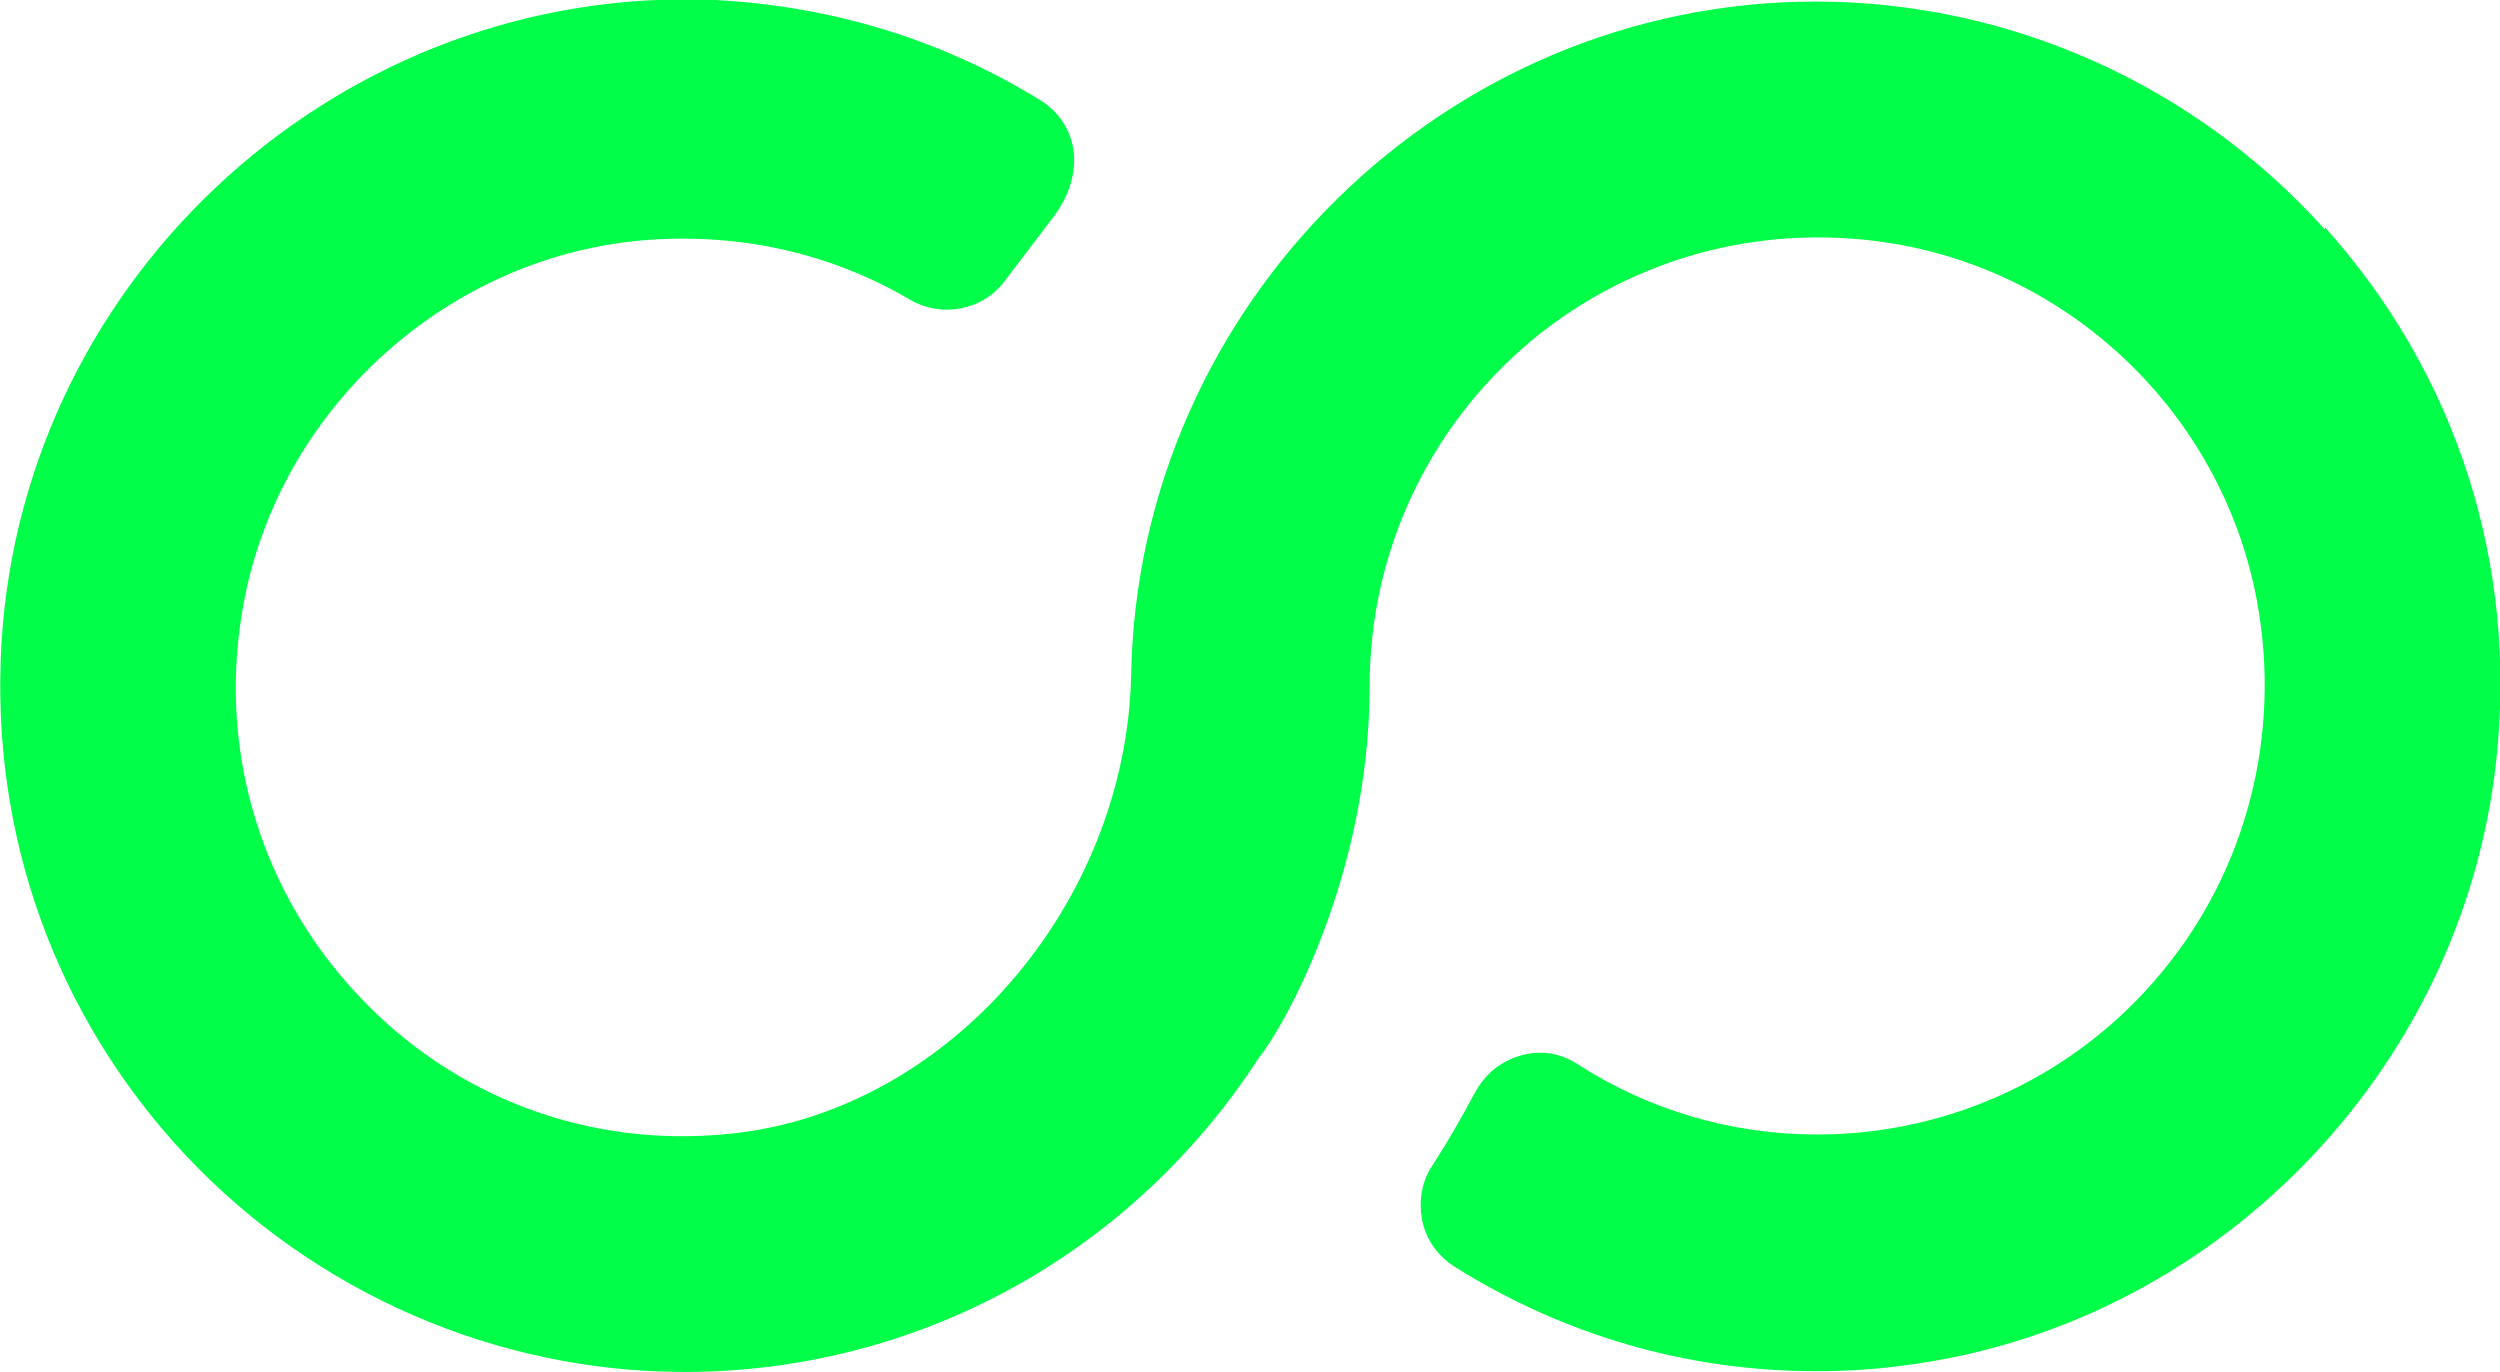 <svg xmlns="http://www.w3.org/2000/svg" width="82" height="45" viewBox="0 0 82 45" fill="none"><g clip-path="url(#clip0_288_2049)"><path d="M76.261 7.534C71.995 2.774 65.9 0.051 59.551 0.051C47.413 0.051 37.331 9.952 37.102 22.118C36.95 29.703 31.058 36.474 23.948 37.186C19.351 37.67 14.907 36.015 11.758 32.656C8.609 29.321 7.187 24.765 7.924 20.184C8.939 13.668 14.425 8.501 21.002 7.89C24.151 7.61 27.198 8.272 29.839 9.825C30.881 10.436 32.227 10.181 32.938 9.239L34.563 7.101C35.096 6.389 35.325 5.6 35.198 4.836C35.071 4.2 34.715 3.665 34.157 3.309C30.906 1.298 27.3 0.204 23.465 7.84118e-05C11.301 -0.534 0.788 8.934 0.051 21.075C-0.33 27.336 1.804 33.317 6.095 37.899C10.336 42.404 16.279 45 22.45 45C30.068 45 37.102 41.157 41.292 34.692C42.054 33.776 44.924 28.787 44.924 22.5C44.924 18.122 46.854 13.999 50.231 11.174C53.609 8.374 58.028 7.229 62.396 8.043C68.262 9.138 72.934 13.821 74.026 19.7C74.839 24.078 73.696 28.532 70.903 31.892C68.109 35.277 63.97 37.212 59.602 37.212C56.809 37.212 54.092 36.423 51.73 34.895C51.171 34.539 50.536 34.437 49.901 34.615C49.241 34.794 48.708 35.226 48.378 35.837C47.946 36.652 47.489 37.441 46.981 38.23C46.625 38.764 46.524 39.401 46.651 40.037C46.778 40.673 47.159 41.182 47.692 41.538C51.298 43.804 55.361 44.975 59.551 44.975C60.491 44.975 61.431 44.924 62.37 44.797C72.554 43.549 80.756 35.201 81.874 24.969C82.585 18.504 80.578 12.268 76.261 7.458V7.534Z" fill="#00FF48"></path></g><defs><clipPath id="clip0_288_2049"><rect width="82" height="45" fill="white"></rect></clipPath></defs></svg>